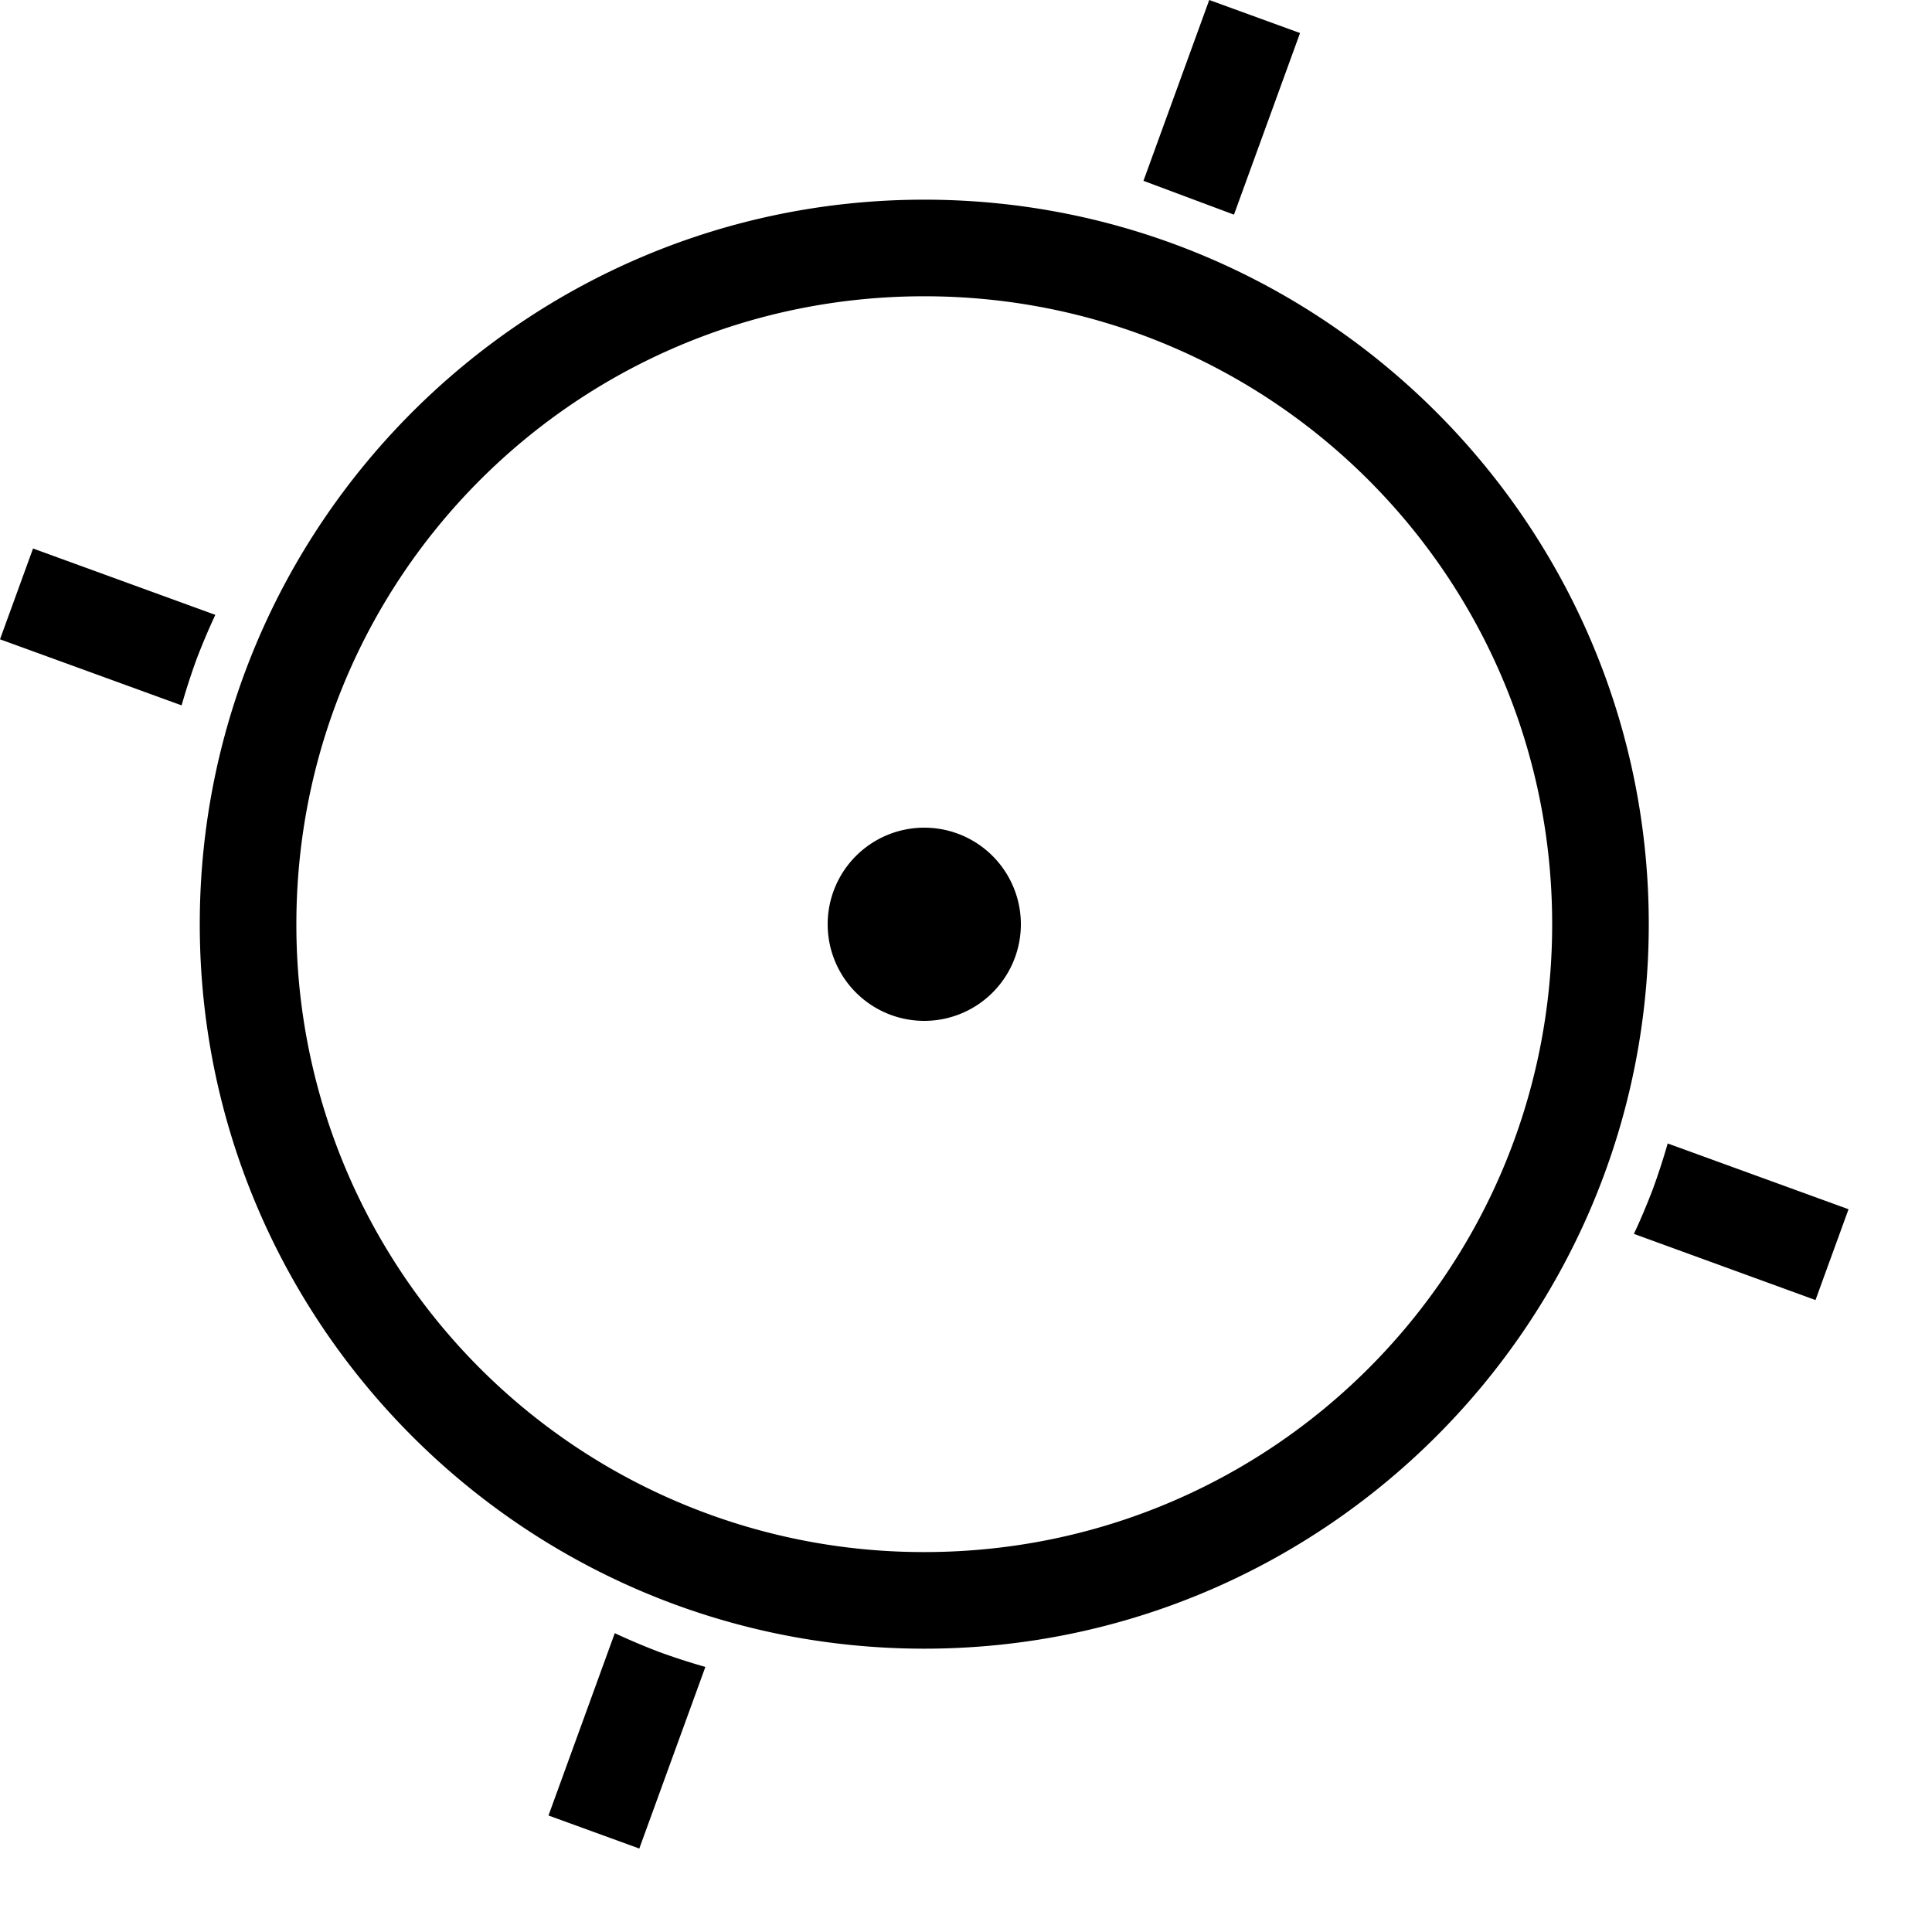 <svg width="20" height="20" fill="none" xmlns="http://www.w3.org/2000/svg"><path fill-rule="evenodd" clip-rule="evenodd" d="M10.568 9.568a1 1 0 11-2 0 1 1 0 012 0zM12.518 0l-.681 1.872.937.35.684-1.88-.94-.342zM.342 5.678L0 6.618l1.88.684a7 7 0 01.154-.476 7 7 0 01.195-.461L.342 5.678zm16.922 6.159c-.046.16-.098.32-.155.476-.06.156-.124.31-.195.46l1.88.685.342-.94-1.872-.681zm-10.9 5.07l-.686 1.887.94.342.684-1.88a7.023 7.023 0 01-.476-.154 6.947 6.947 0 01-.461-.195zm3.204-14.84c-4.136 0-7.5 3.365-7.5 7.5 0 4.137 3.364 7.5 7.5 7.5s7.5-3.363 7.5-7.5c0-4.135-3.364-7.5-7.5-7.5zm0 1c3.596 0 6.5 2.905 6.5 6.5 0 3.597-2.904 6.5-6.5 6.5a6.492 6.492 0 01-6.5-6.5c0-3.595 2.904-6.5 6.5-6.5z" fill="#000"/></svg>